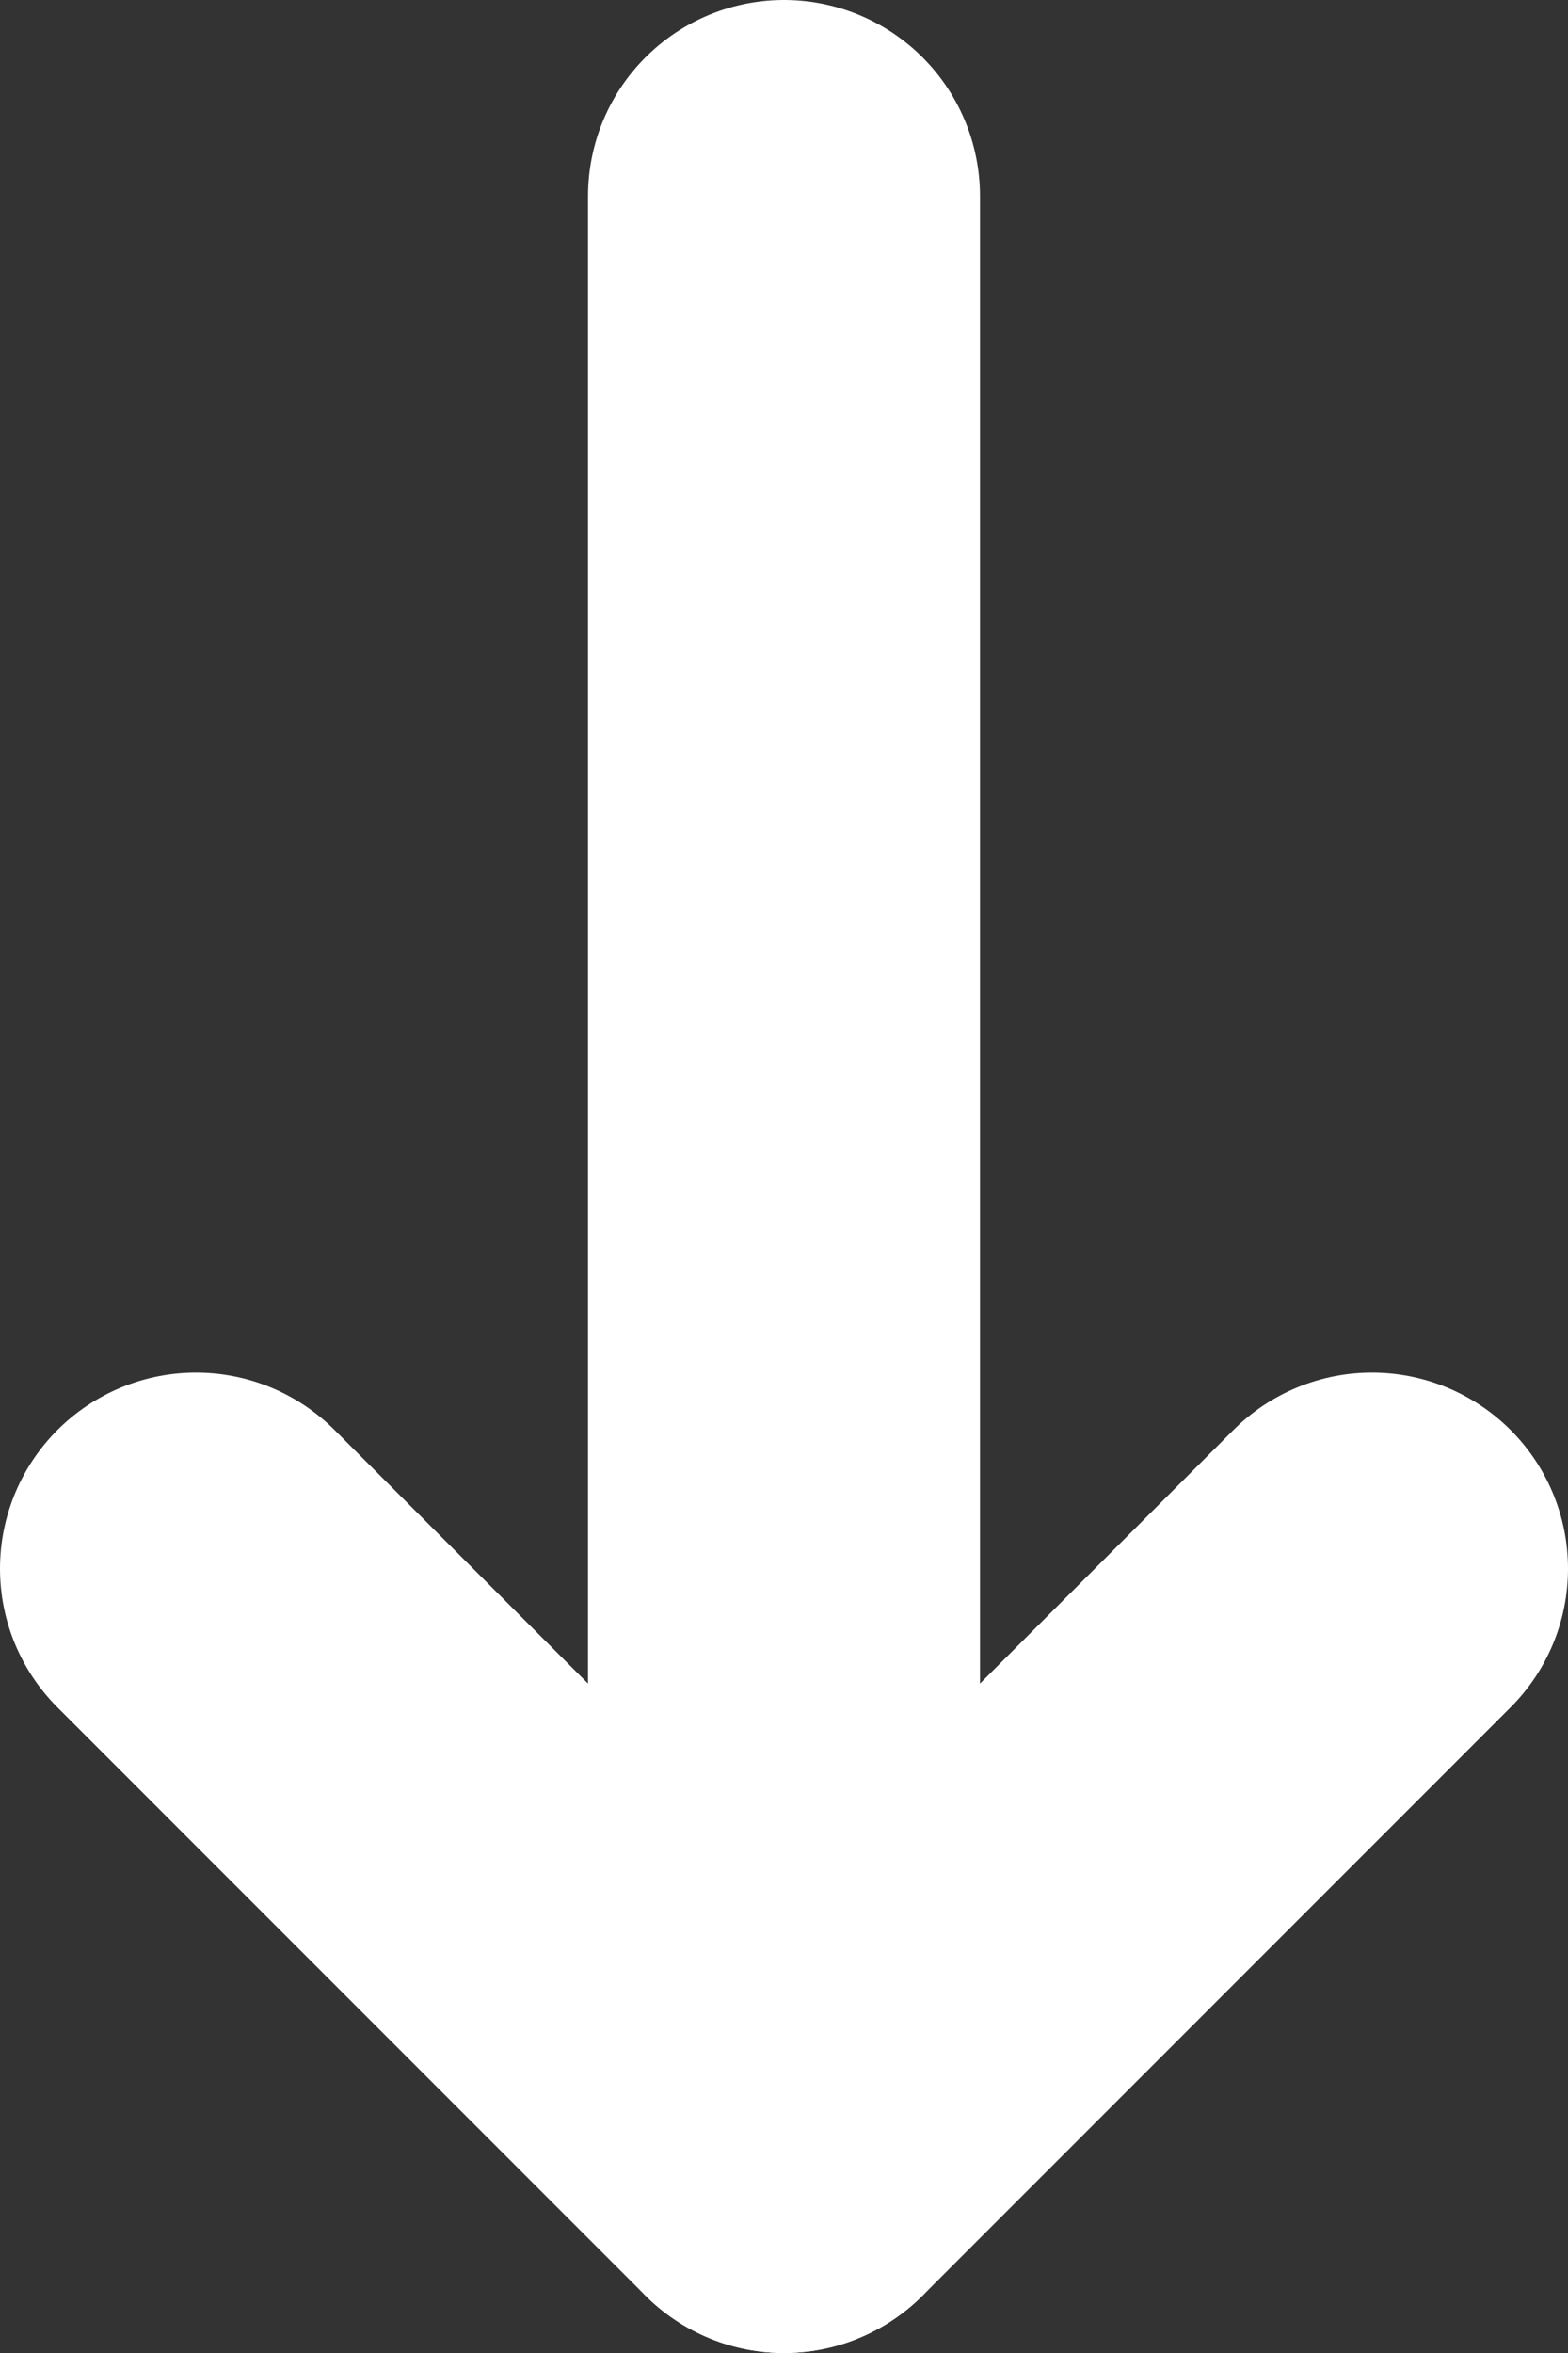 <?xml version="1.0" encoding="UTF-8"?> <svg xmlns="http://www.w3.org/2000/svg" width="8" height="12" viewBox="0 0 8 12" fill="none"><rect x="0" y="0" width="8" height="12" fill="#333333" stroke="none"/><g clip-path="url(#clip0_59_5)"><path d="M4 1V11" stroke="white" stroke-width="2" stroke-linecap="round" stroke-linejoin="round"></path><path d="M7 8L4 11L1 8" stroke="white" stroke-width="2" stroke-linecap="round" stroke-linejoin="round"></path></g><defs><clipPath id="clip0_59_5"><rect width="8" height="12" fill="white"></rect></clipPath></defs></svg> 